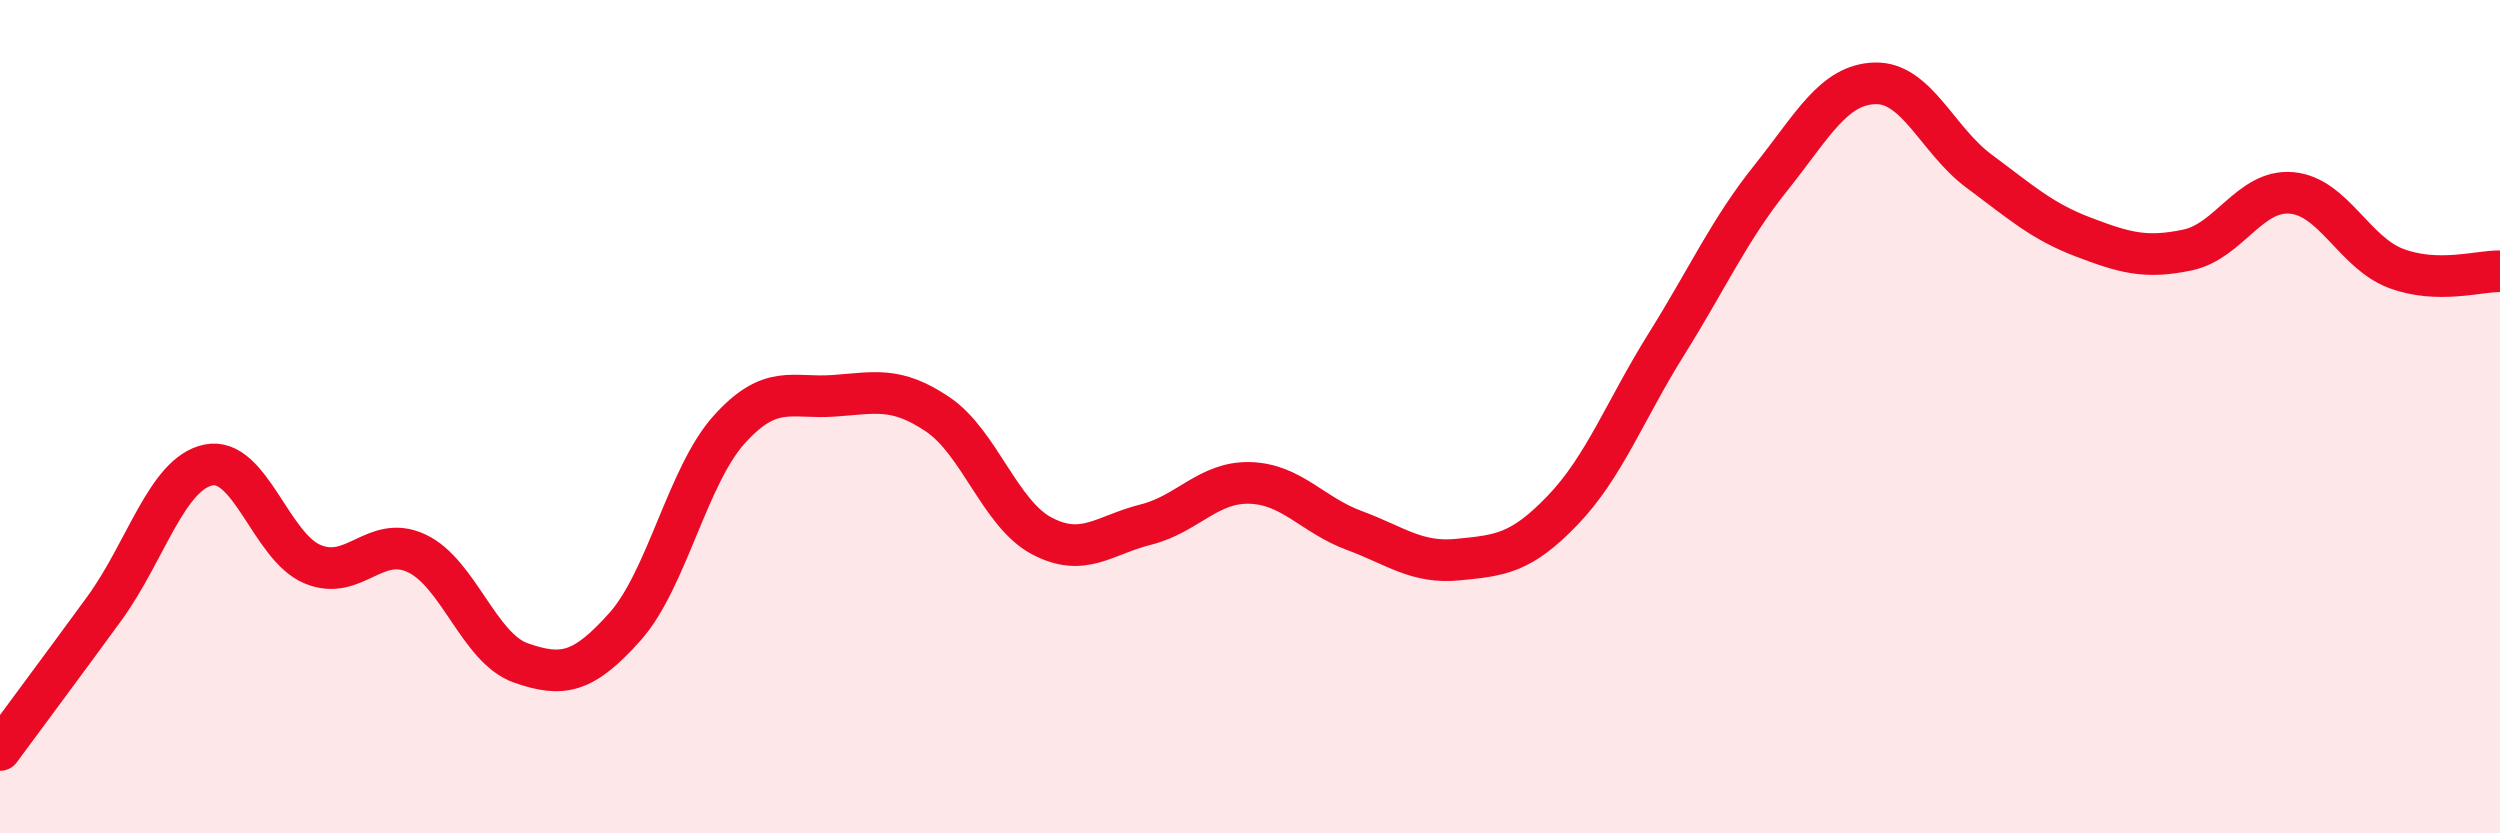 
    <svg width="60" height="20" viewBox="0 0 60 20" xmlns="http://www.w3.org/2000/svg">
      <path
        d="M 0,18 C 0.5,17.32 1.5,15.98 2.5,14.61 C 3.5,13.24 4,11.37 5,11.16 C 6,10.95 6.5,13.12 7.5,13.54 C 8.5,13.96 9,12.81 10,13.28 C 11,13.75 11.5,15.56 12.5,15.91 C 13.5,16.26 14,16.16 15,15.04 C 16,13.92 16.5,11.42 17.5,10.31 C 18.5,9.2 19,9.57 20,9.5 C 21,9.43 21.5,9.27 22.5,9.94 C 23.5,10.61 24,12.33 25,12.86 C 26,13.39 26.5,12.84 27.5,12.59 C 28.5,12.34 29,11.56 30,11.59 C 31,11.62 31.5,12.36 32.5,12.73 C 33.5,13.1 34,13.53 35,13.43 C 36,13.33 36.5,13.29 37.5,12.25 C 38.5,11.21 39,9.85 40,8.25 C 41,6.65 41.5,5.52 42.5,4.27 C 43.5,3.02 44,2.03 45,2 C 46,1.97 46.5,3.37 47.5,4.11 C 48.5,4.85 49,5.31 50,5.69 C 51,6.07 51.5,6.21 52.5,6 C 53.5,5.79 54,4.54 55,4.63 C 56,4.72 56.5,6.06 57.5,6.44 C 58.5,6.82 59.5,6.5 60,6.51L60 20L0 20Z"
        fill="#EB0A25"
        opacity="0.1"
        stroke-linecap="round"
        stroke-linejoin="round"
      />
      <path
        d="M 0,18 C 0.5,17.32 1.5,15.98 2.5,14.61 C 3.5,13.24 4,11.37 5,11.16 C 6,10.95 6.5,13.12 7.5,13.54 C 8.5,13.96 9,12.81 10,13.28 C 11,13.75 11.5,15.56 12.5,15.91 C 13.5,16.26 14,16.16 15,15.04 C 16,13.92 16.5,11.42 17.5,10.31 C 18.5,9.2 19,9.57 20,9.5 C 21,9.43 21.5,9.27 22.5,9.94 C 23.5,10.61 24,12.33 25,12.86 C 26,13.39 26.5,12.84 27.5,12.59 C 28.5,12.34 29,11.56 30,11.59 C 31,11.62 31.5,12.36 32.5,12.73 C 33.5,13.1 34,13.53 35,13.43 C 36,13.33 36.5,13.29 37.5,12.25 C 38.5,11.21 39,9.85 40,8.25 C 41,6.65 41.5,5.52 42.5,4.27 C 43.5,3.02 44,2.03 45,2 C 46,1.97 46.5,3.37 47.5,4.11 C 48.5,4.85 49,5.31 50,5.69 C 51,6.07 51.5,6.21 52.5,6 C 53.5,5.79 54,4.54 55,4.63 C 56,4.72 56.5,6.06 57.5,6.44 C 58.5,6.82 59.5,6.5 60,6.51"
        stroke="#EB0A25"
        stroke-width="1"
        fill="none"
        stroke-linecap="round"
        stroke-linejoin="round"
      />
    </svg>
  